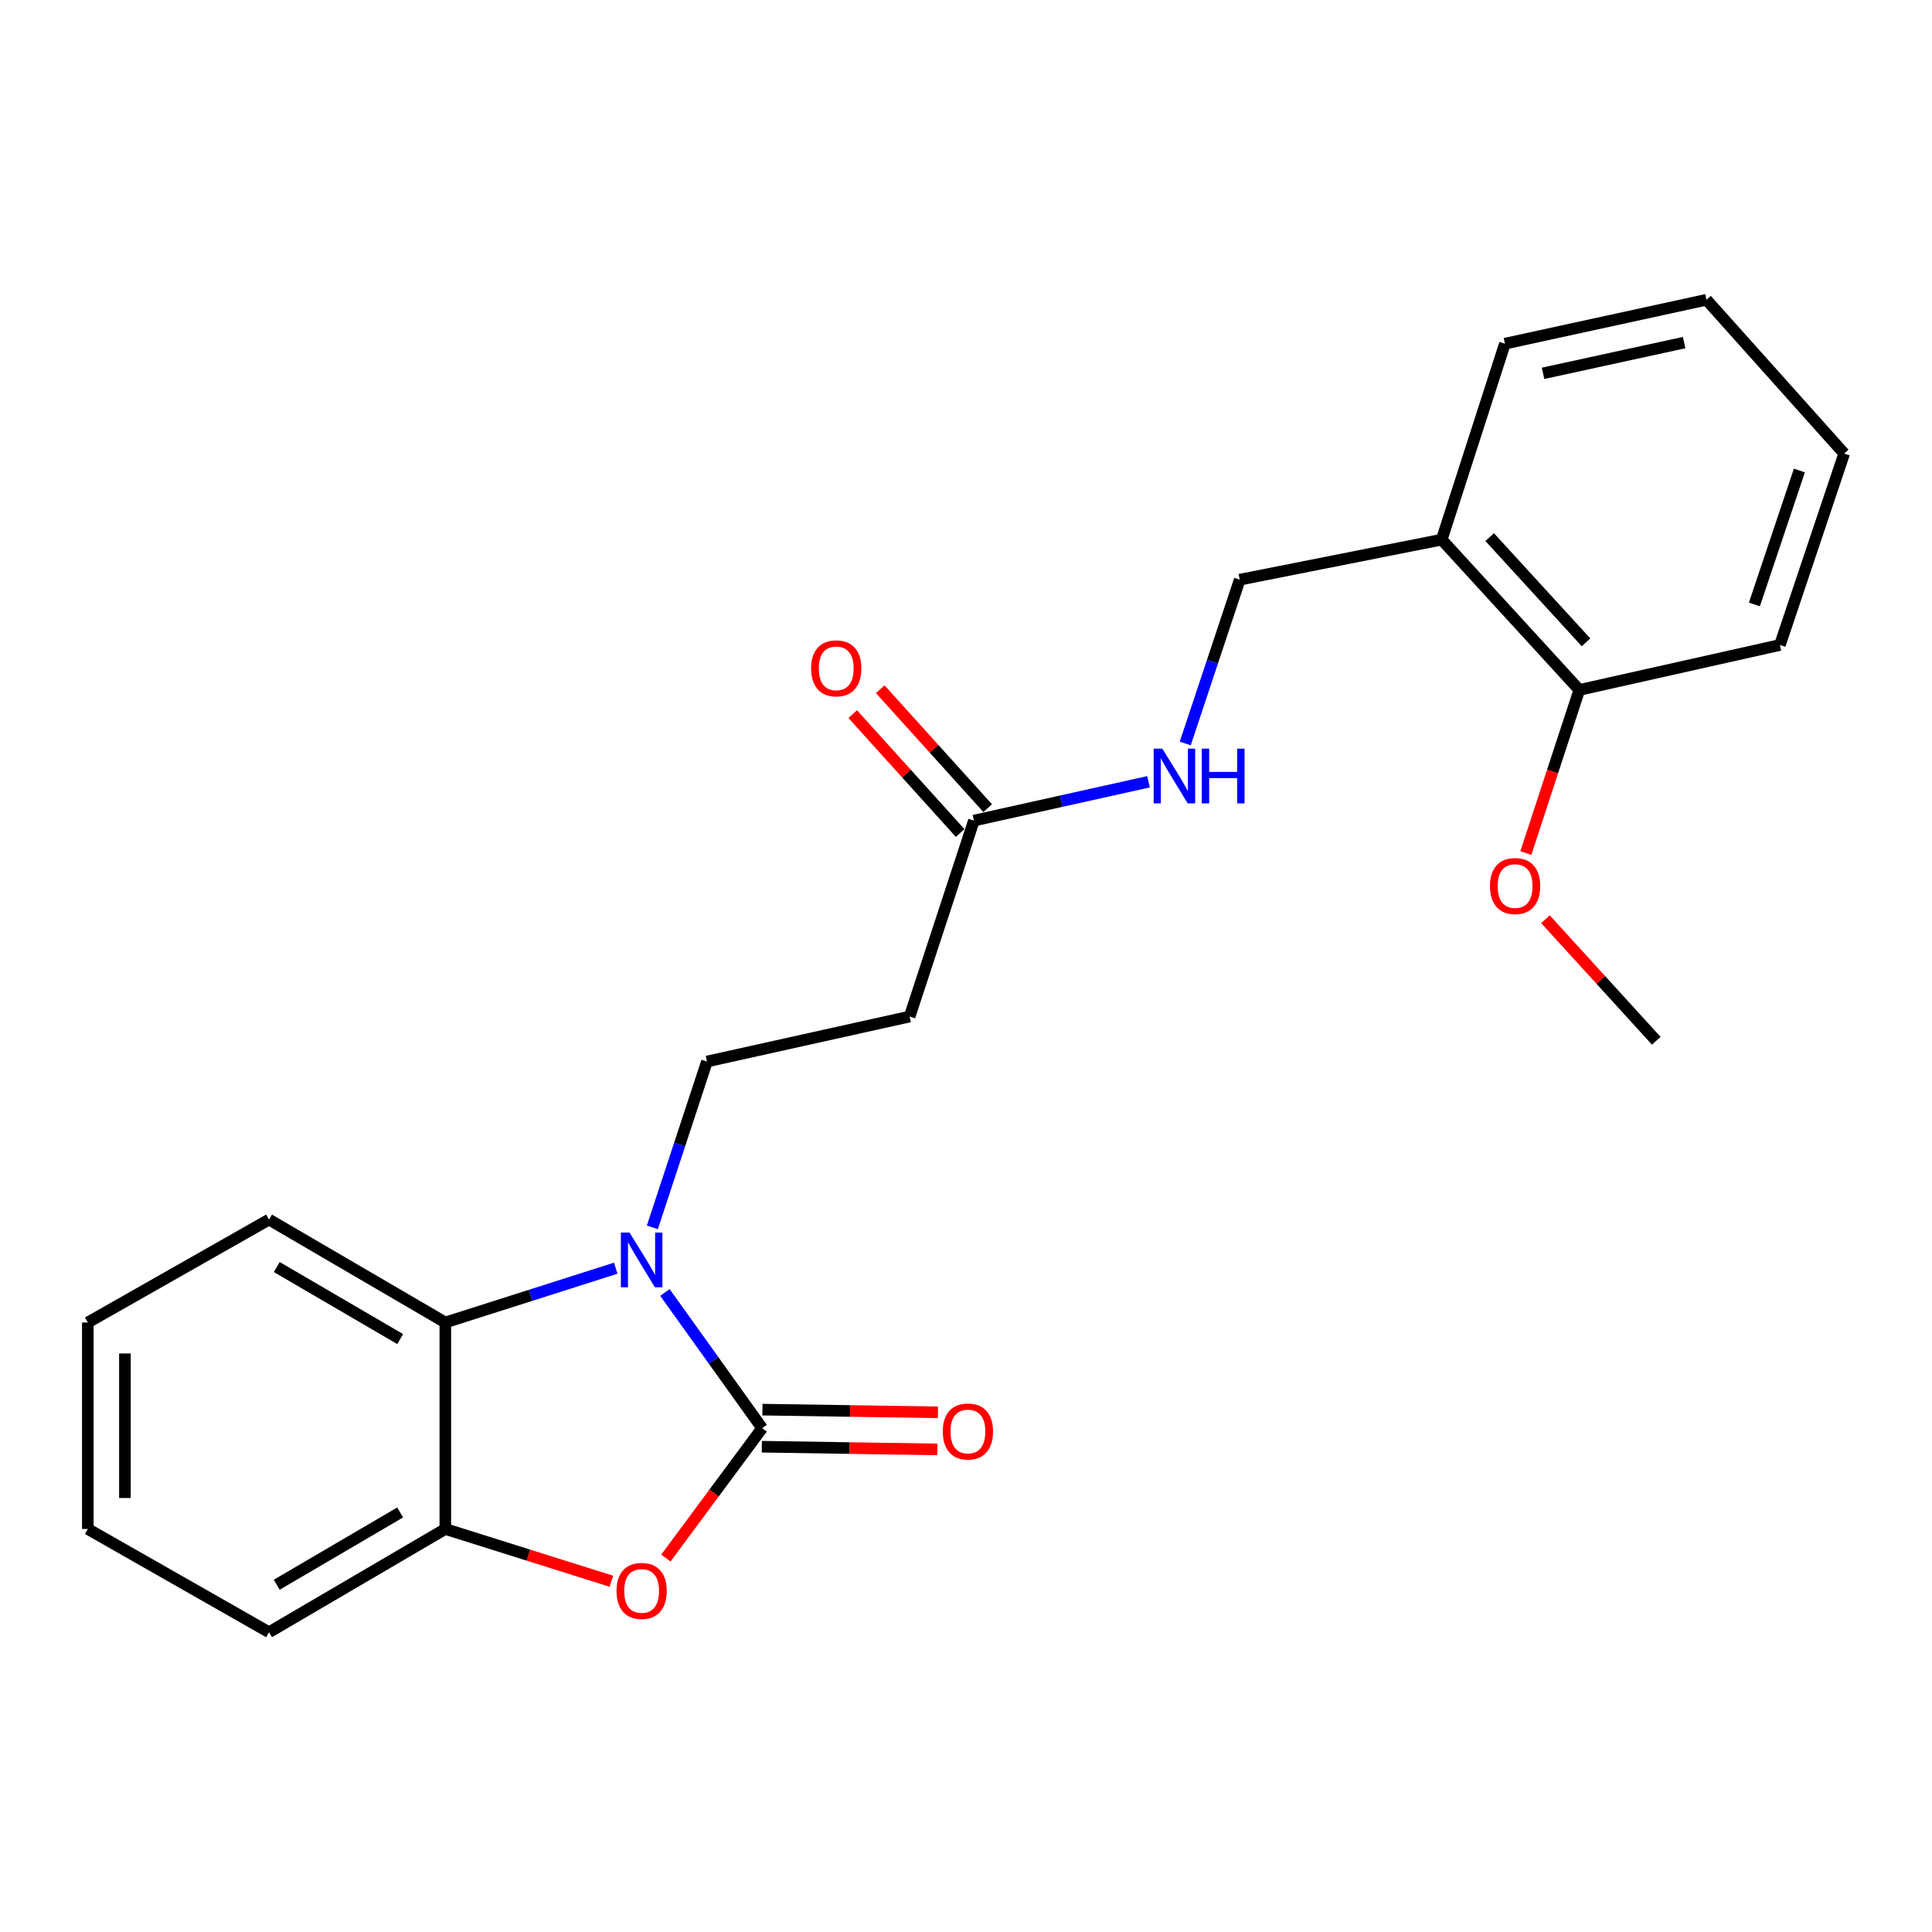 <?xml version='1.0' encoding='iso-8859-1'?>
<svg version='1.1' baseProfile='full'
              xmlns='http://www.w3.org/2000/svg'
                      xmlns:rdkit='http://www.rdkit.org/xml'
                      xmlns:xlink='http://www.w3.org/1999/xlink'
                  xml:space='preserve'
width='1000px' height='1000px' viewBox='0 0 1000 1000'>
<!-- END OF HEADER -->
<rect style='opacity:1.0;fill:#FFFFFF;stroke:none' width='1000' height='1000' x='0' y='0'> </rect>
<path class='bond-0' d='M 394.477,739.223 L 369.322,704.101' style='fill:none;fill-rule:evenodd;stroke:#000000;stroke-width:6px;stroke-linecap:butt;stroke-linejoin:miter;stroke-opacity:1' />
<path class='bond-0' d='M 369.322,704.101 L 344.166,668.979' style='fill:none;fill-rule:evenodd;stroke:#0000FF;stroke-width:6px;stroke-linecap:butt;stroke-linejoin:miter;stroke-opacity:1' />
<path class='bond-1' d='M 394.477,739.223 L 369.569,772.834' style='fill:none;fill-rule:evenodd;stroke:#000000;stroke-width:6px;stroke-linecap:butt;stroke-linejoin:miter;stroke-opacity:1' />
<path class='bond-1' d='M 369.569,772.834 L 344.66,806.444' style='fill:none;fill-rule:evenodd;stroke:#FF0000;stroke-width:6px;stroke-linecap:butt;stroke-linejoin:miter;stroke-opacity:1' />
<path class='bond-7' d='M 394.33,748.821 L 439.756,749.517' style='fill:none;fill-rule:evenodd;stroke:#000000;stroke-width:6px;stroke-linecap:butt;stroke-linejoin:miter;stroke-opacity:1' />
<path class='bond-7' d='M 439.756,749.517 L 485.182,750.213' style='fill:none;fill-rule:evenodd;stroke:#FF0000;stroke-width:6px;stroke-linecap:butt;stroke-linejoin:miter;stroke-opacity:1' />
<path class='bond-7' d='M 394.624,729.626 L 440.05,730.321' style='fill:none;fill-rule:evenodd;stroke:#000000;stroke-width:6px;stroke-linecap:butt;stroke-linejoin:miter;stroke-opacity:1' />
<path class='bond-7' d='M 440.05,730.321 L 485.476,731.017' style='fill:none;fill-rule:evenodd;stroke:#FF0000;stroke-width:6px;stroke-linecap:butt;stroke-linejoin:miter;stroke-opacity:1' />
<path class='bond-2' d='M 318.7,656.413 L 274.599,670.467' style='fill:none;fill-rule:evenodd;stroke:#0000FF;stroke-width:6px;stroke-linecap:butt;stroke-linejoin:miter;stroke-opacity:1' />
<path class='bond-2' d='M 274.599,670.467 L 230.498,684.521' style='fill:none;fill-rule:evenodd;stroke:#000000;stroke-width:6px;stroke-linecap:butt;stroke-linejoin:miter;stroke-opacity:1' />
<path class='bond-4' d='M 337.66,635.278 L 351.793,592.361' style='fill:none;fill-rule:evenodd;stroke:#0000FF;stroke-width:6px;stroke-linecap:butt;stroke-linejoin:miter;stroke-opacity:1' />
<path class='bond-4' d='M 351.793,592.361 L 365.926,549.444' style='fill:none;fill-rule:evenodd;stroke:#000000;stroke-width:6px;stroke-linecap:butt;stroke-linejoin:miter;stroke-opacity:1' />
<path class='bond-3' d='M 316.443,818.453 L 273.471,804.925' style='fill:none;fill-rule:evenodd;stroke:#FF0000;stroke-width:6px;stroke-linecap:butt;stroke-linejoin:miter;stroke-opacity:1' />
<path class='bond-3' d='M 273.471,804.925 L 230.498,791.398' style='fill:none;fill-rule:evenodd;stroke:#000000;stroke-width:6px;stroke-linecap:butt;stroke-linejoin:miter;stroke-opacity:1' />
<path class='bond-14' d='M 230.498,684.521 L 139.256,631.247' style='fill:none;fill-rule:evenodd;stroke:#000000;stroke-width:6px;stroke-linecap:butt;stroke-linejoin:miter;stroke-opacity:1' />
<path class='bond-14' d='M 207.132,693.108 L 143.263,655.817' style='fill:none;fill-rule:evenodd;stroke:#000000;stroke-width:6px;stroke-linecap:butt;stroke-linejoin:miter;stroke-opacity:1' />
<path class='bond-23' d='M 230.498,684.521 L 230.498,791.398' style='fill:none;fill-rule:evenodd;stroke:#000000;stroke-width:6px;stroke-linecap:butt;stroke-linejoin:miter;stroke-opacity:1' />
<path class='bond-15' d='M 230.498,791.398 L 139.256,844.842' style='fill:none;fill-rule:evenodd;stroke:#000000;stroke-width:6px;stroke-linecap:butt;stroke-linejoin:miter;stroke-opacity:1' />
<path class='bond-15' d='M 207.109,782.849 L 143.24,820.26' style='fill:none;fill-rule:evenodd;stroke:#000000;stroke-width:6px;stroke-linecap:butt;stroke-linejoin:miter;stroke-opacity:1' />
<path class='bond-6' d='M 365.926,549.444 L 470.82,526.162' style='fill:none;fill-rule:evenodd;stroke:#000000;stroke-width:6px;stroke-linecap:butt;stroke-linejoin:miter;stroke-opacity:1' />
<path class='bond-5' d='M 504.095,424.735 L 470.82,526.162' style='fill:none;fill-rule:evenodd;stroke:#000000;stroke-width:6px;stroke-linecap:butt;stroke-linejoin:miter;stroke-opacity:1' />
<path class='bond-9' d='M 504.095,424.735 L 549.289,414.689' style='fill:none;fill-rule:evenodd;stroke:#000000;stroke-width:6px;stroke-linecap:butt;stroke-linejoin:miter;stroke-opacity:1' />
<path class='bond-9' d='M 549.289,414.689 L 594.482,404.644' style='fill:none;fill-rule:evenodd;stroke:#0000FF;stroke-width:6px;stroke-linecap:butt;stroke-linejoin:miter;stroke-opacity:1' />
<path class='bond-12' d='M 511.218,418.3 L 483.414,387.525' style='fill:none;fill-rule:evenodd;stroke:#000000;stroke-width:6px;stroke-linecap:butt;stroke-linejoin:miter;stroke-opacity:1' />
<path class='bond-12' d='M 483.414,387.525 L 455.61,356.75' style='fill:none;fill-rule:evenodd;stroke:#FF0000;stroke-width:6px;stroke-linecap:butt;stroke-linejoin:miter;stroke-opacity:1' />
<path class='bond-12' d='M 496.973,431.17 L 469.169,400.395' style='fill:none;fill-rule:evenodd;stroke:#000000;stroke-width:6px;stroke-linecap:butt;stroke-linejoin:miter;stroke-opacity:1' />
<path class='bond-12' d='M 469.169,400.395 L 441.365,369.62' style='fill:none;fill-rule:evenodd;stroke:#FF0000;stroke-width:6px;stroke-linecap:butt;stroke-linejoin:miter;stroke-opacity:1' />
<path class='bond-8' d='M 746.22,279.313 L 641.689,300.047' style='fill:none;fill-rule:evenodd;stroke:#000000;stroke-width:6px;stroke-linecap:butt;stroke-linejoin:miter;stroke-opacity:1' />
<path class='bond-11' d='M 746.22,279.313 L 817.453,357.106' style='fill:none;fill-rule:evenodd;stroke:#000000;stroke-width:6px;stroke-linecap:butt;stroke-linejoin:miter;stroke-opacity:1' />
<path class='bond-11' d='M 771.063,278.017 L 820.927,332.472' style='fill:none;fill-rule:evenodd;stroke:#000000;stroke-width:6px;stroke-linecap:butt;stroke-linejoin:miter;stroke-opacity:1' />
<path class='bond-16' d='M 746.22,279.313 L 778.941,177.886' style='fill:none;fill-rule:evenodd;stroke:#000000;stroke-width:6px;stroke-linecap:butt;stroke-linejoin:miter;stroke-opacity:1' />
<path class='bond-10' d='M 613.482,384.828 L 627.585,342.437' style='fill:none;fill-rule:evenodd;stroke:#0000FF;stroke-width:6px;stroke-linecap:butt;stroke-linejoin:miter;stroke-opacity:1' />
<path class='bond-10' d='M 627.585,342.437 L 641.689,300.047' style='fill:none;fill-rule:evenodd;stroke:#000000;stroke-width:6px;stroke-linecap:butt;stroke-linejoin:miter;stroke-opacity:1' />
<path class='bond-13' d='M 817.453,357.106 L 803.616,399.325' style='fill:none;fill-rule:evenodd;stroke:#000000;stroke-width:6px;stroke-linecap:butt;stroke-linejoin:miter;stroke-opacity:1' />
<path class='bond-13' d='M 803.616,399.325 L 789.778,441.545' style='fill:none;fill-rule:evenodd;stroke:#FF0000;stroke-width:6px;stroke-linecap:butt;stroke-linejoin:miter;stroke-opacity:1' />
<path class='bond-17' d='M 817.453,357.106 L 921.28,333.845' style='fill:none;fill-rule:evenodd;stroke:#000000;stroke-width:6px;stroke-linecap:butt;stroke-linejoin:miter;stroke-opacity:1' />
<path class='bond-18' d='M 799.921,475.772 L 828.6,507.238' style='fill:none;fill-rule:evenodd;stroke:#FF0000;stroke-width:6px;stroke-linecap:butt;stroke-linejoin:miter;stroke-opacity:1' />
<path class='bond-18' d='M 828.6,507.238 L 857.278,538.704' style='fill:none;fill-rule:evenodd;stroke:#000000;stroke-width:6px;stroke-linecap:butt;stroke-linejoin:miter;stroke-opacity:1' />
<path class='bond-19' d='M 139.256,631.247 L 45.455,684.521' style='fill:none;fill-rule:evenodd;stroke:#000000;stroke-width:6px;stroke-linecap:butt;stroke-linejoin:miter;stroke-opacity:1' />
<path class='bond-20' d='M 139.256,844.842 L 45.455,791.398' style='fill:none;fill-rule:evenodd;stroke:#000000;stroke-width:6px;stroke-linecap:butt;stroke-linejoin:miter;stroke-opacity:1' />
<path class='bond-21' d='M 778.941,177.886 L 883.28,155.158' style='fill:none;fill-rule:evenodd;stroke:#000000;stroke-width:6px;stroke-linecap:butt;stroke-linejoin:miter;stroke-opacity:1' />
<path class='bond-21' d='M 798.678,193.234 L 871.715,177.325' style='fill:none;fill-rule:evenodd;stroke:#000000;stroke-width:6px;stroke-linecap:butt;stroke-linejoin:miter;stroke-opacity:1' />
<path class='bond-25' d='M 921.28,333.845 L 954.545,234.775' style='fill:none;fill-rule:evenodd;stroke:#000000;stroke-width:6px;stroke-linecap:butt;stroke-linejoin:miter;stroke-opacity:1' />
<path class='bond-25' d='M 908.071,312.874 L 931.357,243.524' style='fill:none;fill-rule:evenodd;stroke:#000000;stroke-width:6px;stroke-linecap:butt;stroke-linejoin:miter;stroke-opacity:1' />
<path class='bond-24' d='M 45.455,684.521 L 45.455,791.398' style='fill:none;fill-rule:evenodd;stroke:#000000;stroke-width:6px;stroke-linecap:butt;stroke-linejoin:miter;stroke-opacity:1' />
<path class='bond-24' d='M 64.652,700.552 L 64.652,775.366' style='fill:none;fill-rule:evenodd;stroke:#000000;stroke-width:6px;stroke-linecap:butt;stroke-linejoin:miter;stroke-opacity:1' />
<path class='bond-22' d='M 883.28,155.158 L 954.545,234.775' style='fill:none;fill-rule:evenodd;stroke:#000000;stroke-width:6px;stroke-linecap:butt;stroke-linejoin:miter;stroke-opacity:1' />
<path  class='atom-1' d='M 325.846 637.981
L 335.126 652.981
Q 336.046 654.461, 337.526 657.141
Q 339.006 659.821, 339.086 659.981
L 339.086 637.981
L 342.846 637.981
L 342.846 666.301
L 338.966 666.301
L 329.006 649.901
Q 327.846 647.981, 326.606 645.781
Q 325.406 643.581, 325.046 642.901
L 325.046 666.301
L 321.366 666.301
L 321.366 637.981
L 325.846 637.981
' fill='#0000FF'/>
<path  class='atom-2' d='M 319.106 823.463
Q 319.106 816.663, 322.466 812.863
Q 325.826 809.063, 332.106 809.063
Q 338.386 809.063, 341.746 812.863
Q 345.106 816.663, 345.106 823.463
Q 345.106 830.343, 341.706 834.263
Q 338.306 838.143, 332.106 838.143
Q 325.866 838.143, 322.466 834.263
Q 319.106 830.383, 319.106 823.463
M 332.106 834.943
Q 336.426 834.943, 338.746 832.063
Q 341.106 829.143, 341.106 823.463
Q 341.106 817.903, 338.746 815.103
Q 336.426 812.263, 332.106 812.263
Q 327.786 812.263, 325.426 815.063
Q 323.106 817.863, 323.106 823.463
Q 323.106 829.183, 325.426 832.063
Q 327.786 834.943, 332.106 834.943
' fill='#FF0000'/>
<path  class='atom-8' d='M 487.992 740.935
Q 487.992 734.135, 491.352 730.335
Q 494.712 726.535, 500.992 726.535
Q 507.272 726.535, 510.632 730.335
Q 513.992 734.135, 513.992 740.935
Q 513.992 747.815, 510.592 751.735
Q 507.192 755.615, 500.992 755.615
Q 494.752 755.615, 491.352 751.735
Q 487.992 747.855, 487.992 740.935
M 500.992 752.415
Q 505.312 752.415, 507.632 749.535
Q 509.992 746.615, 509.992 740.935
Q 509.992 735.375, 507.632 732.575
Q 505.312 729.735, 500.992 729.735
Q 496.672 729.735, 494.312 732.535
Q 491.992 735.335, 491.992 740.935
Q 491.992 746.655, 494.312 749.535
Q 496.672 752.415, 500.992 752.415
' fill='#FF0000'/>
<path  class='atom-10' d='M 601.62 387.506
L 610.9 402.506
Q 611.82 403.986, 613.3 406.666
Q 614.78 409.346, 614.86 409.506
L 614.86 387.506
L 618.62 387.506
L 618.62 415.826
L 614.74 415.826
L 604.78 399.426
Q 603.62 397.506, 602.38 395.306
Q 601.18 393.106, 600.82 392.426
L 600.82 415.826
L 597.14 415.826
L 597.14 387.506
L 601.62 387.506
' fill='#0000FF'/>
<path  class='atom-10' d='M 622.02 387.506
L 625.86 387.506
L 625.86 399.546
L 640.34 399.546
L 640.34 387.506
L 644.18 387.506
L 644.18 415.826
L 640.34 415.826
L 640.34 402.746
L 625.86 402.746
L 625.86 415.826
L 622.02 415.826
L 622.02 387.506
' fill='#0000FF'/>
<path  class='atom-13' d='M 419.83 345.934
Q 419.83 339.134, 423.19 335.334
Q 426.55 331.534, 432.83 331.534
Q 439.11 331.534, 442.47 335.334
Q 445.83 339.134, 445.83 345.934
Q 445.83 352.814, 442.43 356.734
Q 439.03 360.614, 432.83 360.614
Q 426.59 360.614, 423.19 356.734
Q 419.83 352.854, 419.83 345.934
M 432.83 357.414
Q 437.15 357.414, 439.47 354.534
Q 441.83 351.614, 441.83 345.934
Q 441.83 340.374, 439.47 337.574
Q 437.15 334.734, 432.83 334.734
Q 428.51 334.734, 426.15 337.534
Q 423.83 340.334, 423.83 345.934
Q 423.83 351.654, 426.15 354.534
Q 428.51 357.414, 432.83 357.414
' fill='#FF0000'/>
<path  class='atom-14' d='M 771.21 458.613
Q 771.21 451.813, 774.57 448.013
Q 777.93 444.213, 784.21 444.213
Q 790.49 444.213, 793.85 448.013
Q 797.21 451.813, 797.21 458.613
Q 797.21 465.493, 793.81 469.413
Q 790.41 473.293, 784.21 473.293
Q 777.97 473.293, 774.57 469.413
Q 771.21 465.533, 771.21 458.613
M 784.21 470.093
Q 788.53 470.093, 790.85 467.213
Q 793.21 464.293, 793.21 458.613
Q 793.21 453.053, 790.85 450.253
Q 788.53 447.413, 784.21 447.413
Q 779.89 447.413, 777.53 450.213
Q 775.21 453.013, 775.21 458.613
Q 775.21 464.333, 777.53 467.213
Q 779.89 470.093, 784.21 470.093
' fill='#FF0000'/>
</svg>
